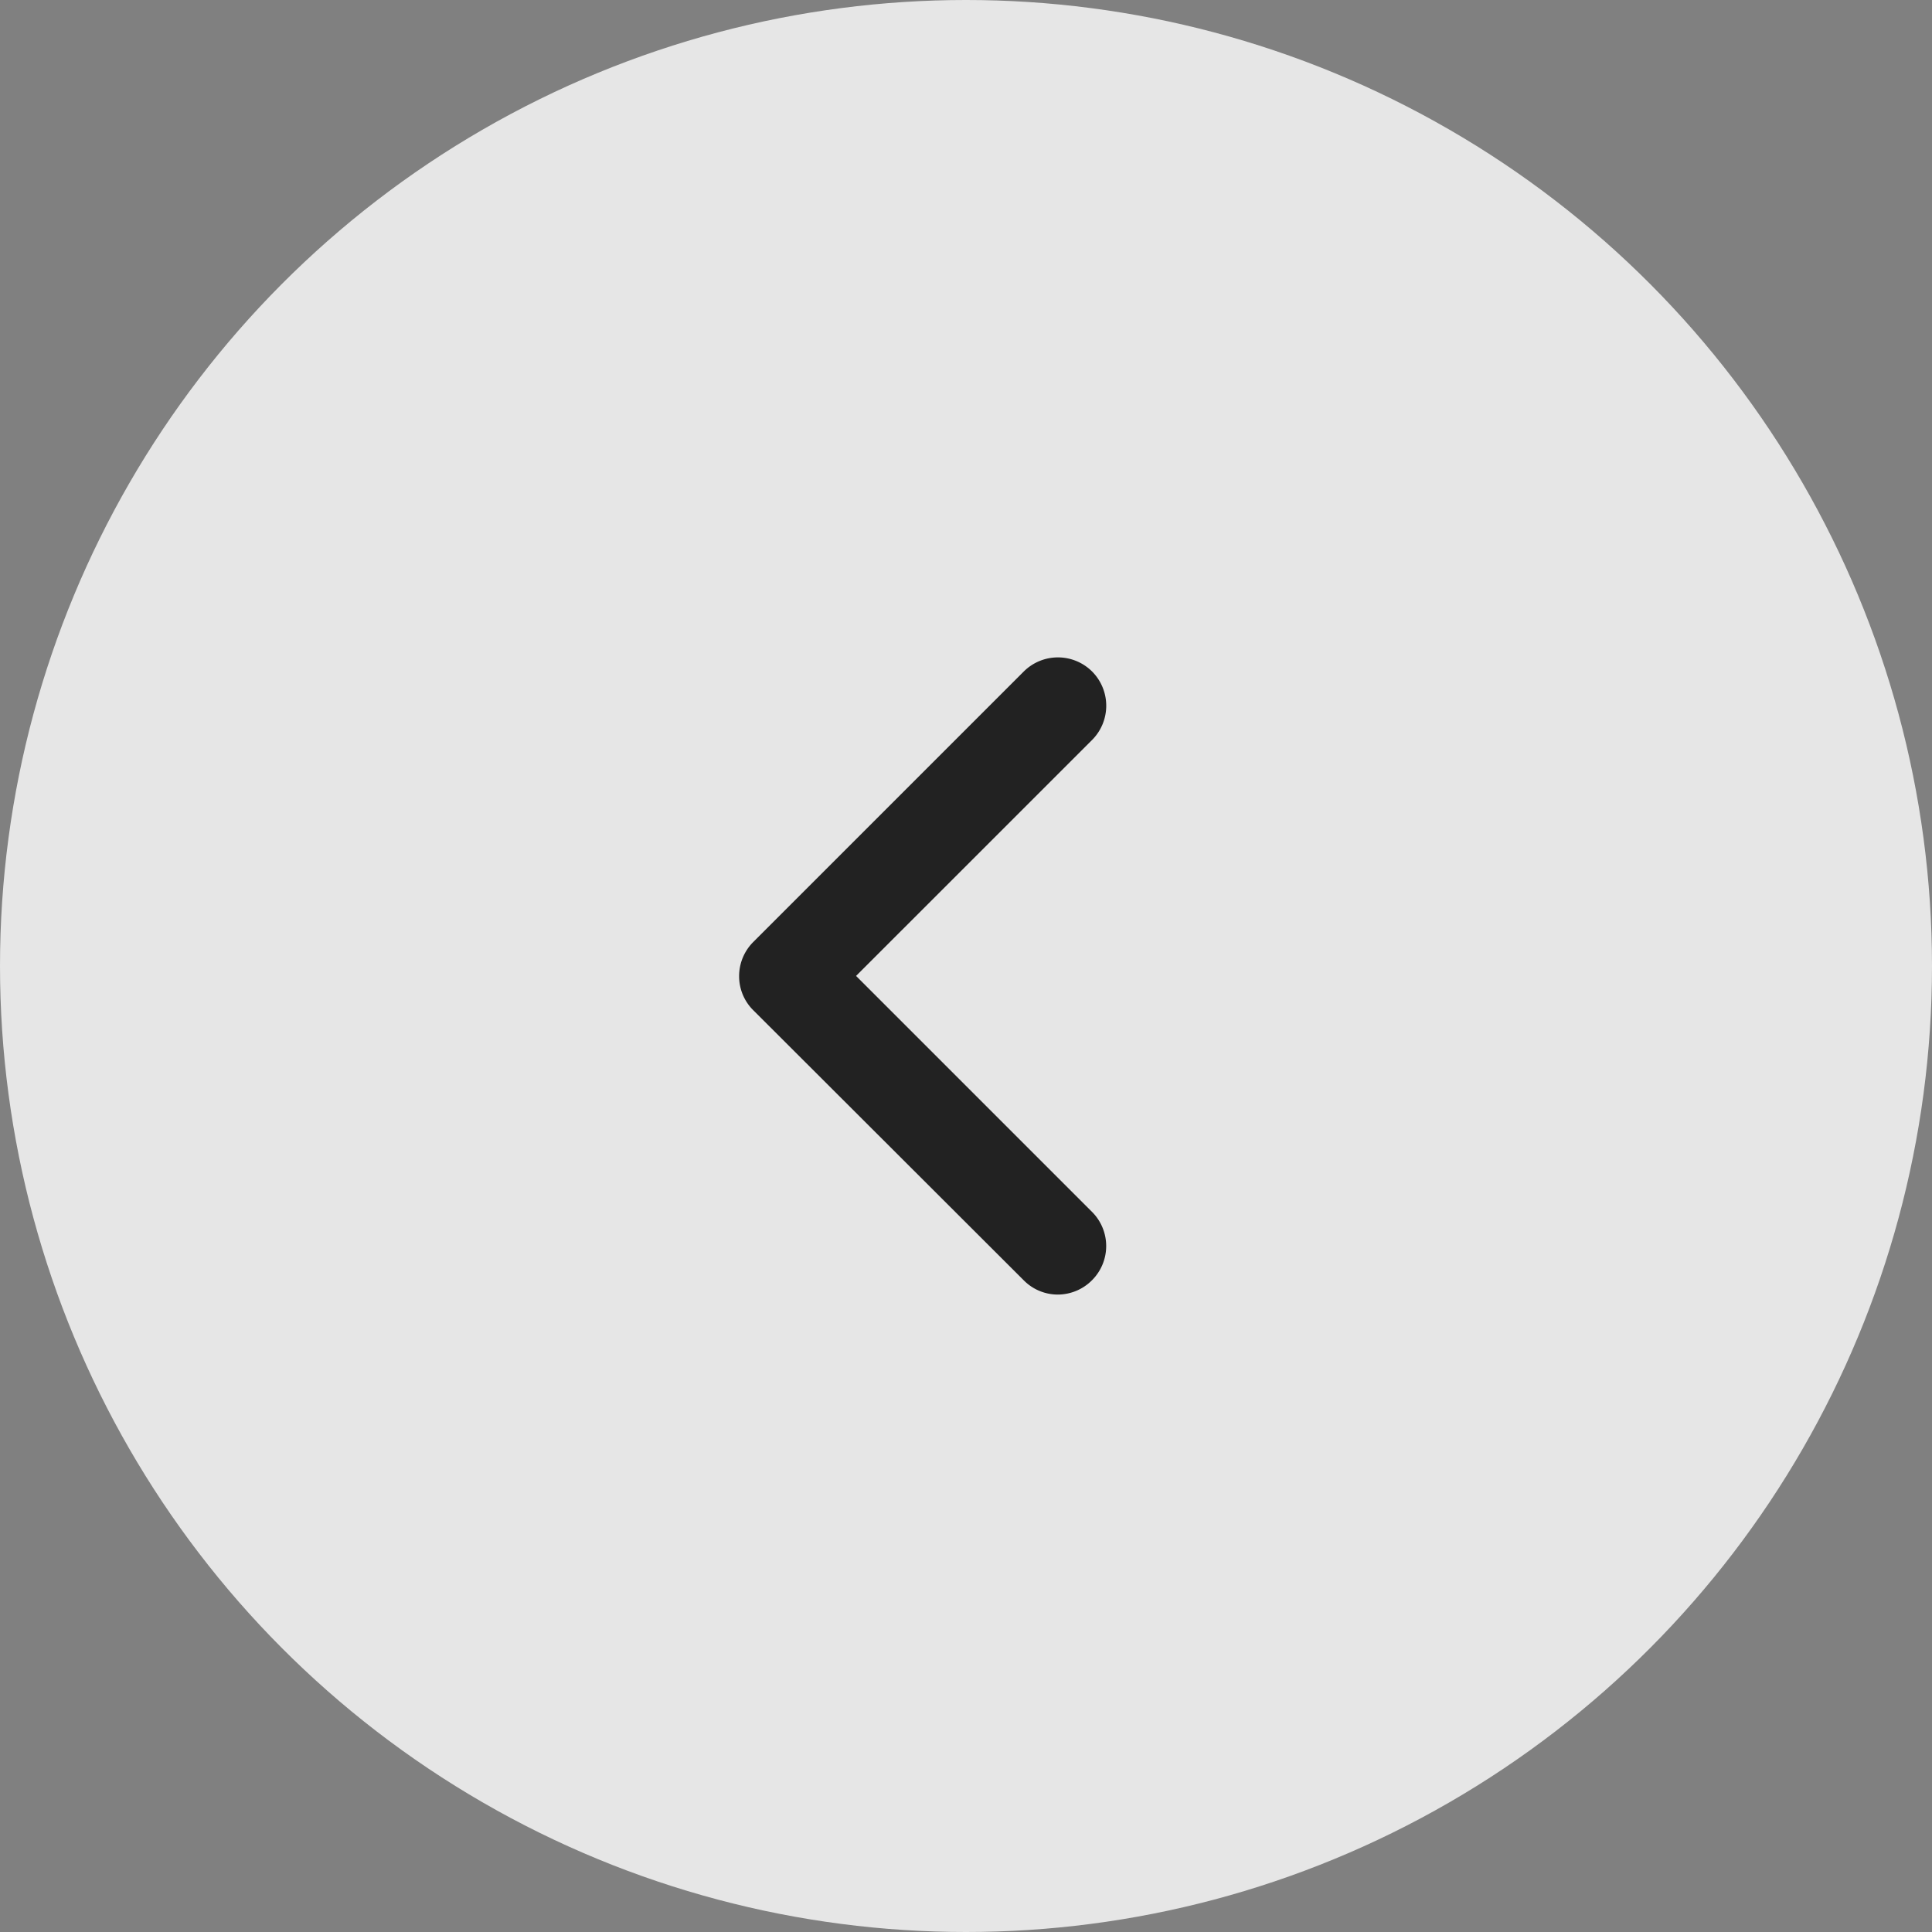 <svg xmlns="http://www.w3.org/2000/svg" width="30" height="30" viewBox="0 0 30 30">
  <rect x="0" y="0" width="30" height="30" fill="#808080" stroke="none"/>
  <defs>
    <style>
      .cls-1 {
        fill: #fff;
        opacity: 0.8;
      }

      .cls-2 {
        fill: #222;
      }
    </style>
  </defs>
  <g id="carousel-arrow-left-default" transform="translate(-411 -2650)">
    <circle id="Ellipse_16" data-name="Ellipse 16" class="cls-1" cx="15" cy="15" r="15" transform="translate(411 2650)"/>
    <path id="Pfad_250" data-name="Pfad 250" class="cls-2" d="M-19084.971-12376.859a.743.743,0,0,1-.529-.22l-4.2-4.194a.742.742,0,0,1-.221-.53.749.749,0,0,1,.219-.53l4.2-4.2a.752.752,0,0,1,1.063,0,.753.753,0,0,1,0,1.061l-3.666,3.665,3.664,3.664a.75.75,0,0,1,0,1.061A.751.751,0,0,1-19084.971-12376.859Z" transform="translate(19512.398 15046.961)"/>
  </g>
</svg>
